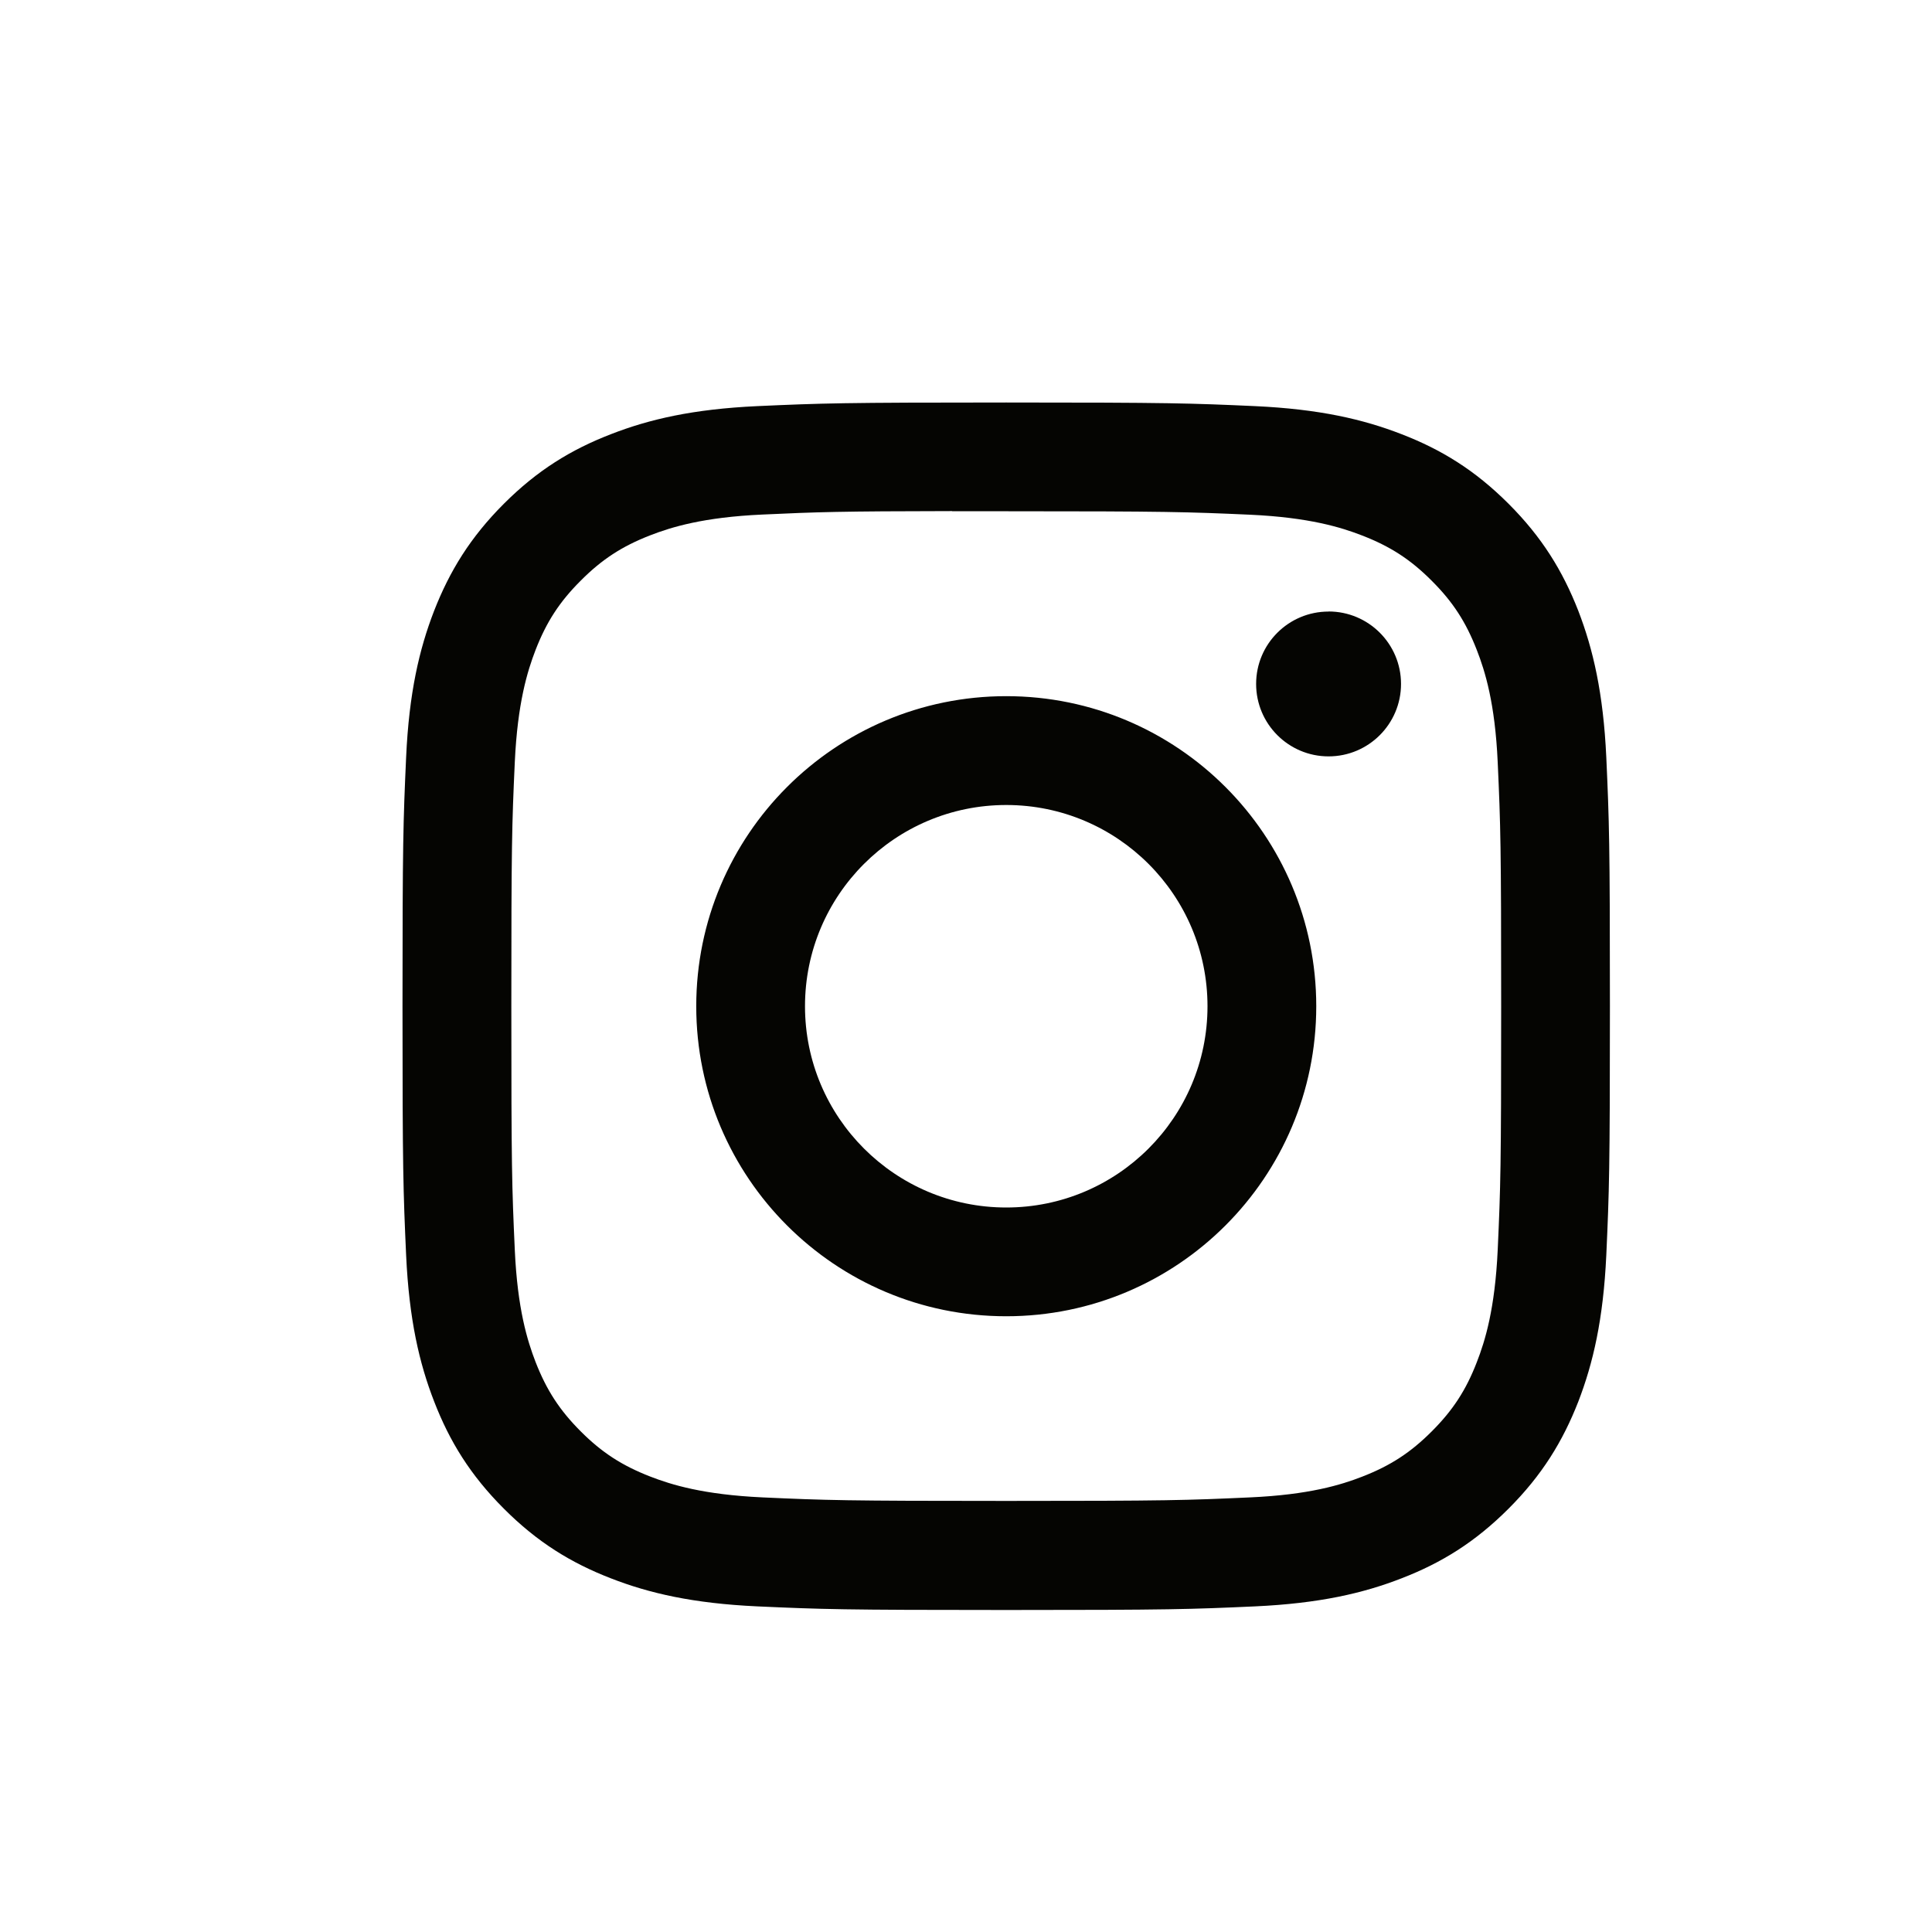 <svg width="24" height="24" viewBox="0 0 24 24" fill="none" xmlns="http://www.w3.org/2000/svg">
<g clip-path="url(#clip0_296_545)">
<path d="M12.5 5C10.463 5 10.208 5.009 9.408 5.045C8.609 5.082 8.065 5.208 7.588 5.394C7.094 5.585 6.676 5.841 6.259 6.258C5.842 6.675 5.586 7.094 5.393 7.587C5.208 8.064 5.081 8.609 5.045 9.407C5.009 10.207 5 10.463 5 12.5C5 14.537 5.009 14.792 5.045 15.592C5.082 16.39 5.208 16.935 5.394 17.412C5.585 17.905 5.842 18.324 6.259 18.741C6.675 19.158 7.094 19.415 7.587 19.606C8.064 19.792 8.609 19.918 9.407 19.955C10.207 19.991 10.463 20 12.499 20C14.536 20 14.791 19.991 15.591 19.955C16.39 19.918 16.935 19.792 17.412 19.606C17.906 19.415 18.323 19.158 18.74 18.741C19.157 18.324 19.413 17.905 19.606 17.412C19.79 16.935 19.917 16.39 19.954 15.592C19.99 14.792 19.999 14.537 19.999 12.5C19.999 10.463 19.99 10.207 19.954 9.407C19.917 8.609 19.79 8.064 19.606 7.587C19.413 7.094 19.157 6.675 18.74 6.258C18.323 5.841 17.906 5.585 17.412 5.394C16.934 5.208 16.389 5.082 15.59 5.045C14.79 5.009 14.536 5 12.498 5H12.5ZM11.828 6.351C12.027 6.351 12.25 6.351 12.5 6.351C14.503 6.351 14.74 6.359 15.531 6.394C16.262 6.428 16.659 6.55 16.923 6.653C17.273 6.789 17.523 6.951 17.785 7.214C18.048 7.476 18.21 7.726 18.346 8.076C18.449 8.34 18.572 8.737 18.605 9.468C18.641 10.259 18.648 10.496 18.648 12.498C18.648 14.5 18.641 14.737 18.605 15.528C18.571 16.259 18.449 16.656 18.346 16.92C18.211 17.27 18.048 17.519 17.785 17.782C17.523 18.044 17.273 18.207 16.923 18.343C16.659 18.446 16.262 18.568 15.531 18.601C14.74 18.637 14.503 18.645 12.5 18.645C10.498 18.645 10.26 18.637 9.47 18.601C8.739 18.567 8.342 18.445 8.077 18.342C7.727 18.206 7.477 18.044 7.215 17.782C6.952 17.519 6.79 17.27 6.653 16.919C6.551 16.655 6.428 16.259 6.395 15.527C6.359 14.737 6.352 14.499 6.352 12.496C6.352 10.493 6.359 10.257 6.395 9.467C6.429 8.735 6.551 8.338 6.653 8.074C6.789 7.724 6.952 7.474 7.215 7.212C7.477 6.949 7.727 6.786 8.077 6.65C8.342 6.547 8.739 6.425 9.47 6.392C10.162 6.36 10.43 6.351 11.828 6.349V6.351ZM16.504 7.597C16.007 7.597 15.604 7.999 15.604 8.496C15.604 8.993 16.007 9.396 16.504 9.396C17.001 9.396 17.404 8.993 17.404 8.496C17.404 7.999 17.001 7.596 16.504 7.596V7.597ZM12.5 8.648C10.373 8.648 8.649 10.373 8.649 12.5C8.649 14.627 10.373 16.351 12.5 16.351C14.627 16.351 16.351 14.627 16.351 12.5C16.351 10.373 14.627 8.648 12.5 8.648ZM12.5 10C13.881 10 15 11.119 15 12.5C15 13.88 13.881 15 12.5 15C11.12 15 10 13.88 10 12.5C10 11.119 11.12 10 12.5 10Z" fill="#050502"/>
</g>
<defs>
<clipPath id="clip0_296_545">
<rect width="15" height="15" fill="white" transform="translate(5 5)"/>
</clipPath>
</defs>
</svg>
